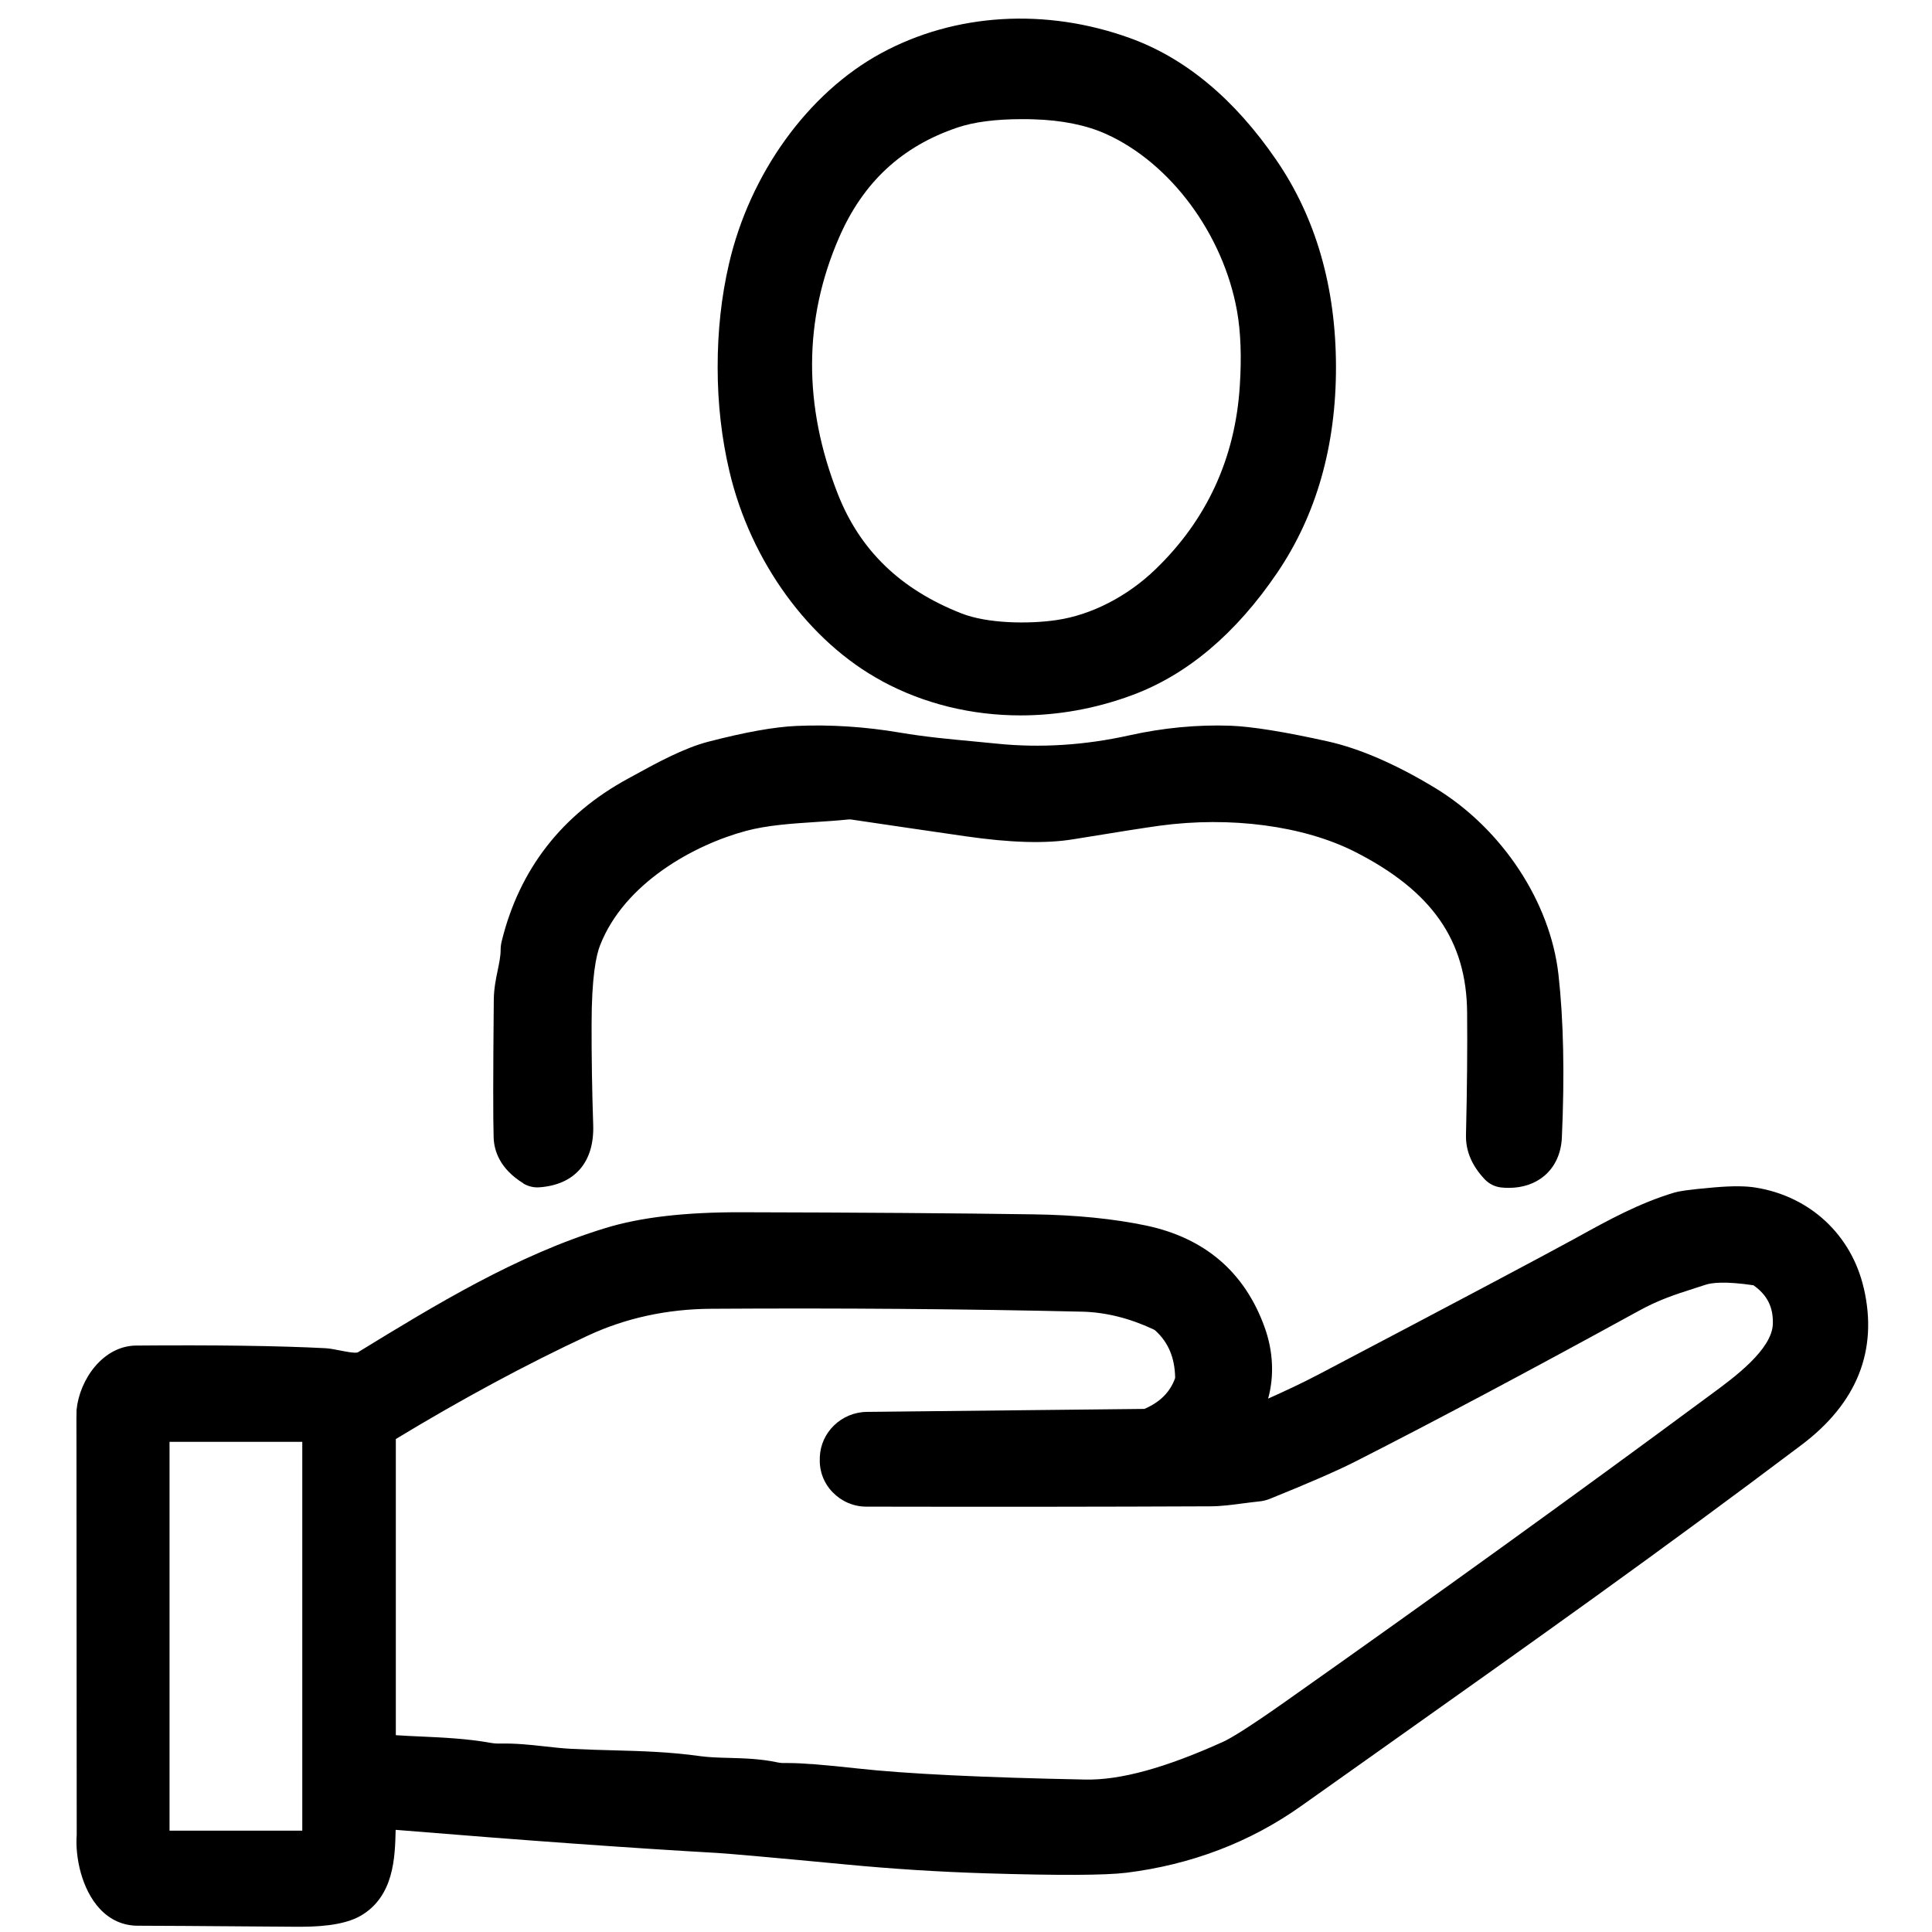 <?xml version="1.0" encoding="UTF-8"?>
<svg id="Isolationsmodus" xmlns="http://www.w3.org/2000/svg" version="1.1" viewBox="0 0 240 240">
  <!-- Generator: Adobe Illustrator 29.7.0, SVG Export Plug-In . SVG Version: 2.1.1 Build 138)  -->
  <path d="M109.58,84.62c5.24,2.83,11.15,4.25,17.2,4.25,4.59,0,9.27-.82,13.79-2.49,6.84-2.51,12.92-7.62,18.07-15.2,4.88-7.17,7.34-15.8,7.32-25.66-.02-9.87-2.51-18.5-7.41-25.64-5.18-7.56-11.28-12.65-18.13-15.13-10.49-3.81-21.79-3.13-30.98,1.87-9.06,4.92-16.29,14.94-18.88,26.14-.95,4.08-1.42,8.42-1.41,12.9,0,4.48.5,8.82,1.46,12.88,2.62,11.19,9.89,21.19,18.97,26.07ZM128.33,14.82c3.57.1,6.63.72,9.1,1.84,7.99,3.61,14.51,12.42,16.23,21.93.47,2.61.59,5.77.35,9.38-.57,8.93-4.08,16.58-10.45,22.73-3.51,3.4-8,5.7-12.33,6.33-3.4.5-8.54.45-11.79-.83-7.59-2.98-12.61-7.84-15.36-14.83-4.31-10.97-4.27-21.67.13-31.81,2.98-6.89,7.8-11.38,14.74-13.72h0c2.04-.69,4.74-1.04,8.05-1.04.44,0,.88,0,1.34.02Z"/>
  <path d="M65.01,147.02c.63.37,1.34.53,2.02.47,4.38-.32,6.81-3.14,6.66-7.73-.14-4.2-.21-8.41-.2-12.52,0-5.91.57-8.59,1.05-9.8,3-7.71,11.64-12.48,18.12-14.22,2.66-.71,5.66-.91,8.57-1.1,1.37-.09,2.79-.18,4.13-.32.14-.01.26-.01.36,0,4.84.72,9.57,1.41,14.19,2.08,5.6.81,9.98.94,13.39.38,5.36-.88,9.16-1.47,10.69-1.68,8.86-1.21,17.96,0,24.34,3.24,9.55,4.86,13.85,11.01,13.92,19.95.04,4.27,0,9.25-.14,15.22-.05,1.99.74,3.84,2.35,5.53.54.56,1.24.9,2.01.99.33.04.65.05.97.05,1.72,0,3.26-.52,4.42-1.51,1.32-1.13,2.07-2.77,2.16-4.74.35-7.79.21-14.59-.42-20.22-1.01-9.06-7.02-18.16-15.33-23.21-4.87-2.95-9.35-4.89-13.32-5.78-5.39-1.2-9.46-1.85-12.12-1.95-4.11-.14-8.32.26-12.51,1.19-5.56,1.24-11.11,1.59-16.47,1.04-1-.1-1.99-.19-2.99-.29-2.91-.27-5.92-.55-9.05-1.08-4.35-.74-8.7-1.02-12.9-.83-2.72.12-6.3.76-10.93,1.96-3.06.79-6.55,2.71-9.1,4.11l-.86.47c-8.21,4.46-13.49,11.25-15.69,20.17-.09.36-.14.73-.14,1.08,0,.86-.19,1.7-.37,2.59-.22,1.05-.46,2.23-.48,3.6-.09,9.26-.09,14.86-.02,17.14.05,1.6.73,3.88,3.7,5.7Z"/>
  <path d="M231.52,160.01c-1.52-6.6-6.66-11.39-13.4-12.48-1.24-.21-2.92-.22-5.14-.03-3.47.3-4.46.49-5,.65-4.38,1.32-8.12,3.38-12.07,5.56l-.42.23c-3.85,2.11-14.46,7.74-31.54,16.72-2.38,1.25-4.26,2.11-6.42,3.08.77-2.77.64-5.88-.43-8.85-2.46-6.84-7.4-11.09-14.69-12.64-4.04-.85-8.78-1.33-14.09-1.4-9.43-.14-21.64-.23-36.28-.26-6.95-.01-12.45.62-16.82,1.96-11.06,3.38-21.11,9.53-30.78,15.45-.38.13-1.64-.13-2.25-.25-.63-.12-1.22-.24-1.75-.27-5.78-.3-13.7-.41-23.54-.33-4.08.04-7.01,4.18-7.39,7.99h0c-.02.3-.02,1.1-.01,4.75.02,31.2.03,46.93.03,48.03-.21,2.74.6,6.76,2.87,9.2,1.3,1.39,2.9,2.1,4.74,2.1.87-.01,7.92.04,19.86.13.11,0,.21,0,.32,0,3.48,0,5.96-.46,7.56-1.41,4.05-2.42,4.19-7.16,4.27-10.63,16.22,1.33,29.66,2.29,39.95,2.87,1.61.1,7.47.62,16.08,1.44,5.65.54,11.46.91,17.27,1.09,9.1.28,14.81.25,17.46-.07,8.07-1,15.39-3.79,21.74-8.3l9.2-6.52c20.38-14.45,35.11-24.89,52.92-38.31,6.93-5.21,9.54-11.77,7.76-19.49ZM145.95,171.27c-.63,1.69-1.86,2.92-3.79,3.75l-34.48.37c-3.16.04-5.73,2.54-5.84,5.62v.16c-.07,1.58.5,3.08,1.6,4.21s2.57,1.77,4.15,1.78c15.05.03,29.43.02,42.75-.04,1.34,0,2.75-.19,4.11-.37.64-.08,1.29-.17,1.9-.23.5-.04.98-.16,1.42-.34,4.76-1.92,8.32-3.47,10.59-4.62,9.97-5.07,21.81-11.37,35.19-18.71,2.51-1.38,4.42-2,7.04-2.84l1.27-.41c.78-.26,2.45-.46,5.96.06,1.71,1.2,2.47,2.72,2.41,4.79-.09,3.2-4.82,6.67-7.64,8.74l-.65.48c-16.06,11.88-33.65,24.57-52.27,37.71-4.86,3.43-6.89,4.61-7.73,4.99-7.17,3.24-12.79,4.8-17.18,4.69-12.72-.25-22.23-.71-28.28-1.38-4.05-.45-6.85-.67-8.53-.67-.16,0-.31,0-.44,0-.33.01-.65-.02-.97-.09-2.06-.44-4.16-.5-6.02-.55-1.27-.03-2.46-.07-3.49-.21-3.84-.54-7.24-.63-10.83-.73-1.64-.04-3.33-.09-5.13-.18-1.19-.06-2.28-.18-3.43-.31-1.72-.19-3.5-.39-5.56-.35-.37.01-.76-.02-1.15-.09-2.89-.52-5.89-.66-8.54-.78-1.13-.05-2.23-.1-3.22-.17v-36.79c8.17-4.95,16.2-9.28,23.89-12.86,4.67-2.17,9.81-3.29,15.3-3.32,15.92-.1,31.43.02,46.09.36,2.89.07,5.87.81,8.82,2.19.12.06.22.12.29.19,1.58,1.46,2.37,3.34,2.42,5.78,0,.05,0,.1-.03.16ZM37.55,179.11v48.3h-16.49v-48.3h16.49Z"/>
</svg>